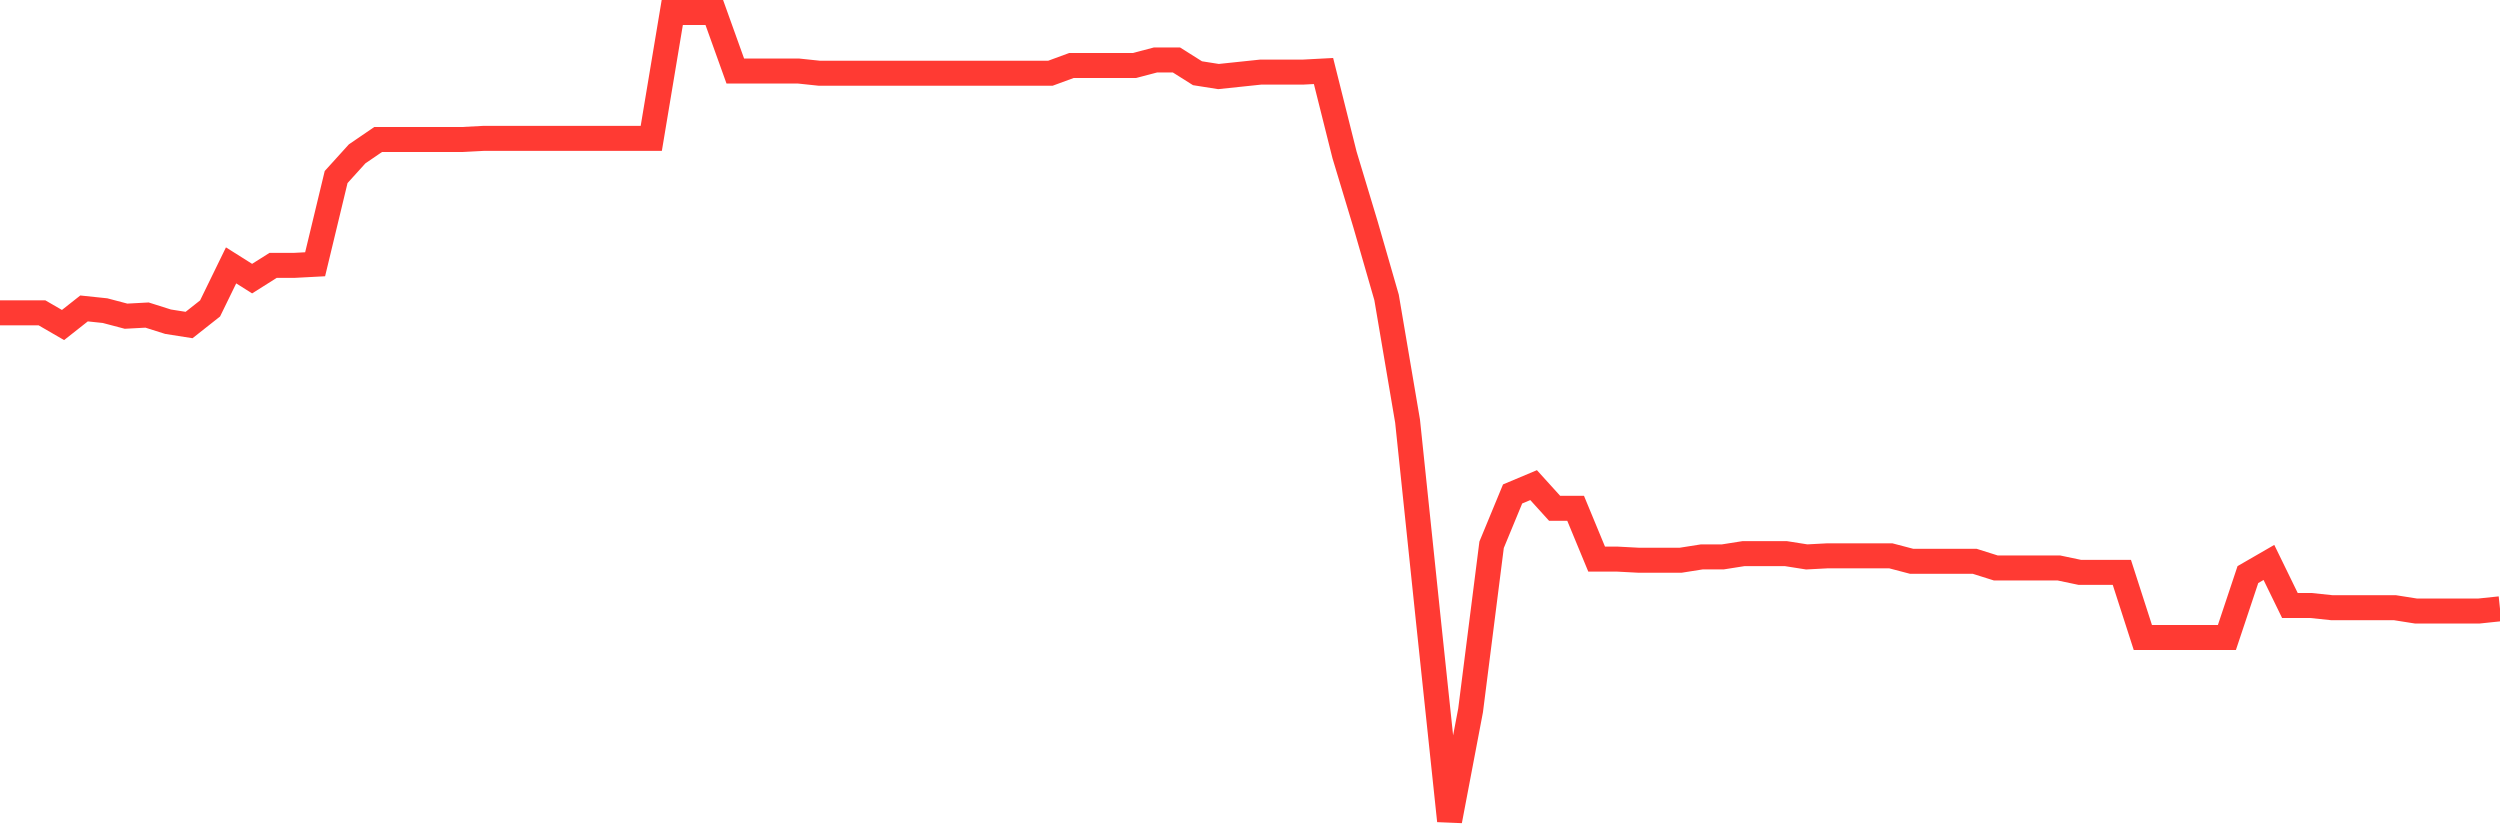 <svg
  xmlns="http://www.w3.org/2000/svg"
  xmlns:xlink="http://www.w3.org/1999/xlink"
  width="120"
  height="40"
  viewBox="0 0 120 40"
  preserveAspectRatio="none"
>
  <polyline
    points="0,15.017 1.008,15.017 2.017,15.017 3.025,15.601 4.034,14.805 5.042,14.911 6.05,15.177 7.059,15.123 8.067,15.442 9.076,15.601 10.084,14.805 11.092,12.738 12.101,13.374 13.109,12.738 14.118,12.738 15.126,12.685 16.134,8.498 17.143,7.385 18.151,6.696 19.16,6.696 20.168,6.696 21.176,6.696 22.185,6.696 23.193,6.643 24.202,6.643 25.21,6.643 26.218,6.643 27.227,6.643 28.235,6.643 29.244,6.643 30.252,6.643 31.261,6.643 32.269,0.6 33.277,0.6 34.286,0.6 35.294,3.409 36.303,3.409 37.311,3.409 38.319,3.409 39.328,3.515 40.336,3.515 41.345,3.515 42.353,3.515 43.361,3.515 44.37,3.515 45.378,3.515 46.387,3.515 47.395,3.515 48.403,3.515 49.412,3.515 50.42,3.515 51.429,3.144 52.437,3.144 53.445,3.144 54.454,3.144 55.462,2.879 56.471,2.879 57.479,3.515 58.487,3.674 59.496,3.568 60.504,3.462 61.513,3.462 62.521,3.462 63.529,3.409 64.538,7.438 65.546,10.777 66.555,14.275 67.563,20.212 68.571,29.859 69.58,39.4 70.588,34.099 71.597,26.149 72.605,23.71 73.613,23.286 74.622,24.399 75.63,24.399 76.639,26.838 77.647,26.838 78.655,26.891 79.664,26.891 80.672,26.891 81.681,26.732 82.689,26.732 83.697,26.573 84.706,26.573 85.714,26.573 86.723,26.732 87.731,26.679 88.739,26.679 89.748,26.679 90.756,26.679 91.765,26.944 92.773,26.944 93.782,26.944 94.79,26.944 95.798,27.262 96.807,27.262 97.815,27.262 98.824,27.262 99.832,27.474 100.84,27.474 101.849,27.474 102.857,30.601 103.866,30.601 104.874,30.601 105.882,30.601 106.891,30.601 107.899,27.58 108.908,26.997 109.916,29.064 110.924,29.064 111.933,29.17 112.941,29.17 113.95,29.17 114.958,29.17 115.966,29.329 116.975,29.329 117.983,29.329 118.992,29.329 120,29.223"
    fill="none"
    stroke="#ff3a33"
    stroke-width="1.2"
  >
  </polyline>
</svg>